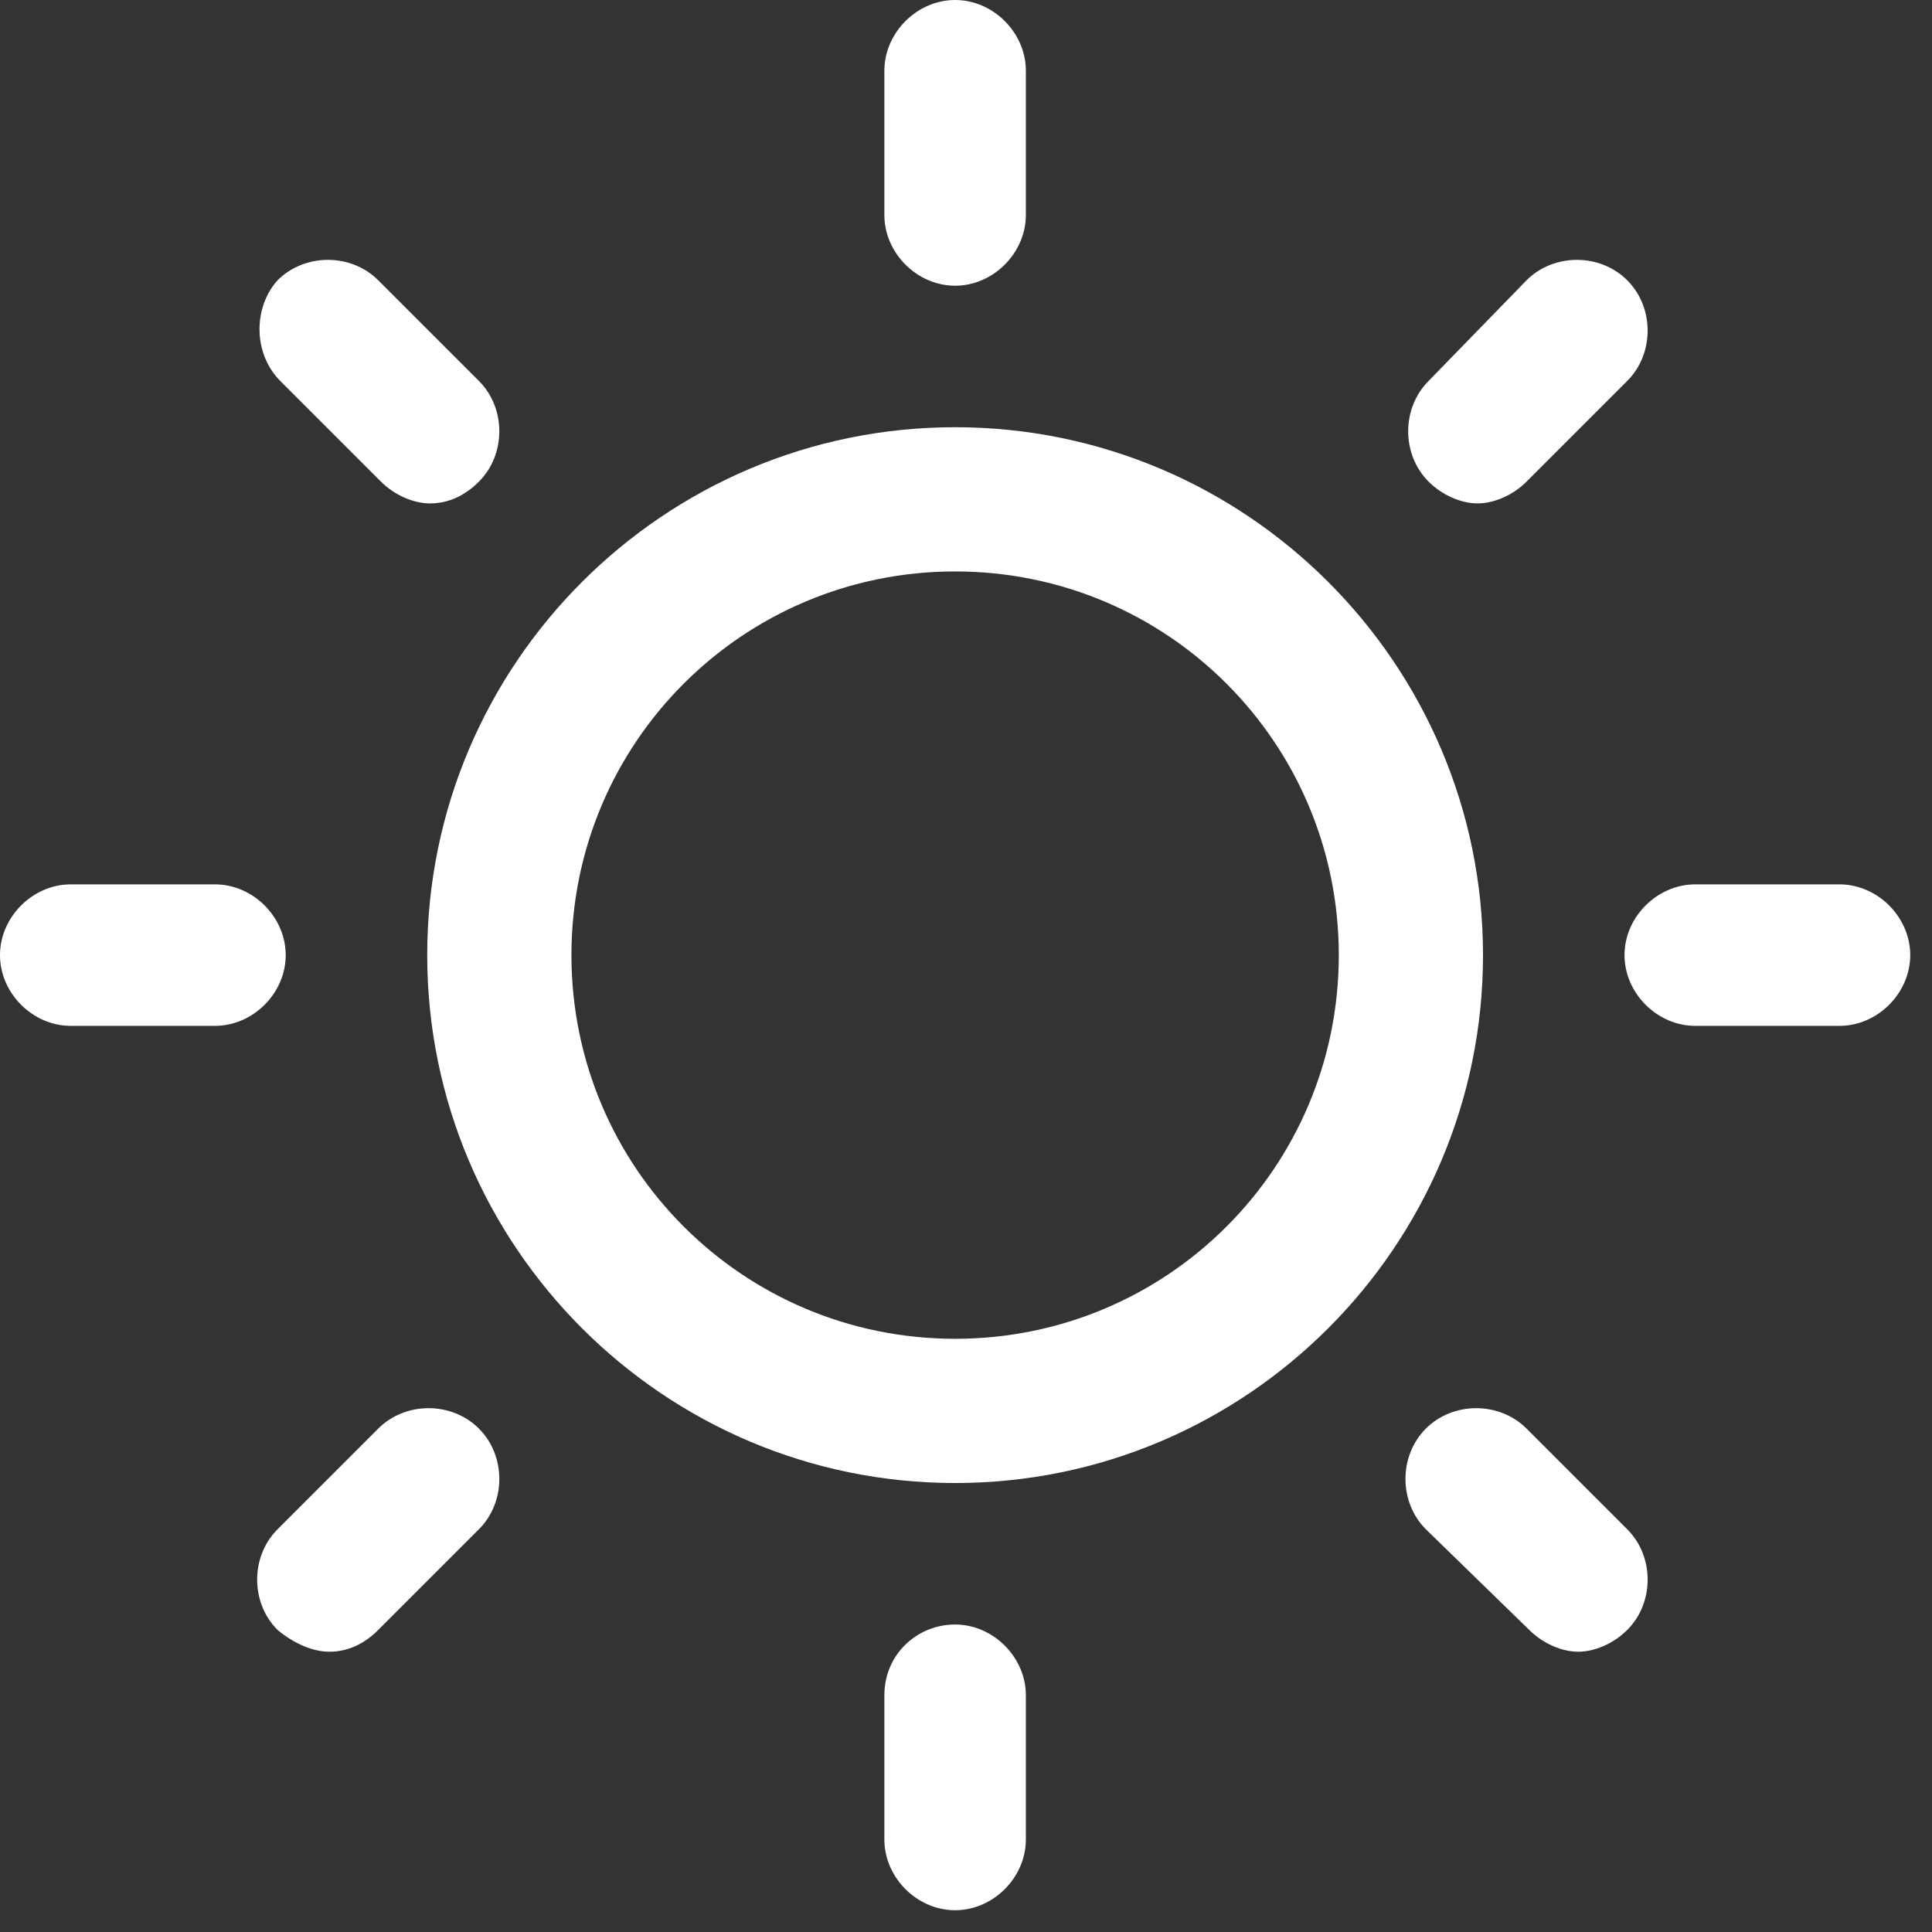 <?xml version="1.0" encoding="UTF-8"?> <svg xmlns="http://www.w3.org/2000/svg" width="71" height="71" viewBox="0 0 71 71" fill="none"><rect x="0" y="0" width="71" height="71" fill="#333333" stroke="none"/><path d="M54.5 35.1C54.5 24.4 45.8 15.7 35.1 15.7C24.4 15.7 15.7 24.4 15.7 35.1C15.7 45.8 24.4 54.5 35.1 54.5C45.8 54.5 54.5 45.8 54.5 35.1ZM35.1 49.2C27.3 49.2 21 42.9 21 35.1C21 27.3 27.3 21 35.1 21C42.9 21 49.2 27.3 49.2 35.1C49.2 42.9 42.9 49.2 35.1 49.2Z" fill="white"></path><path d="M32.5 62.3V67.6C32.5 69 33.7 70.2 35.1 70.2C36.5 70.2 37.7 69 37.7 67.6V62.3C37.7 60.9 36.5 59.7 35.1 59.7C33.7 59.7 32.5 60.8 32.5 62.3Z" fill="white"></path><path d="M32.5 2.6V7.9C32.5 9.3 33.7 10.5 35.1 10.5C36.5 10.5 37.7 9.3 37.7 7.9V2.6C37.7 1.2 36.5 0 35.1 0C33.7 0 32.5 1.2 32.5 2.6Z" fill="white"></path><path d="M2.6 32.5C1.2 32.5 0 33.7 0 35.1C0 36.5 1.2 37.7 2.6 37.7H7.9C9.3 37.7 10.5 36.5 10.5 35.1C10.5 33.7 9.3 32.5 7.9 32.5H2.6Z" fill="white"></path><path d="M67.6 37.7C69 37.7 70.2 36.5 70.2 35.1C70.2 33.7 69 32.5 67.6 32.5H62.3C60.9 32.5 59.7 33.7 59.7 35.1C59.7 36.5 60.9 37.7 62.3 37.7H67.6Z" fill="white"></path><path d="M56.2 59.9C56.7 60.4 57.4 60.7 58 60.7C58.6 60.7 59.3 60.4 59.8 59.9C60.8 58.9 60.8 57.2 59.8 56.2L56.1 52.5C55.1 51.5 53.4 51.5 52.4 52.5C51.4 53.5 51.4 55.2 52.4 56.2L56.2 59.9Z" fill="white"></path><path d="M10.3 14L14 17.7C14.5 18.2 15.2 18.5 15.8 18.5C16.5 18.5 17.1 18.2 17.6 17.7C18.6 16.7 18.6 15 17.6 14L13.9 10.3C12.9 9.3 11.2 9.3 10.2 10.3C9.3 11.3 9.3 13 10.3 14Z" fill="white"></path><path d="M12.1 60.7C12.8 60.7 13.4 60.4 13.9 59.9L17.6 56.2C18.6 55.2 18.6 53.5 17.6 52.5C16.6 51.5 14.9 51.5 13.9 52.5L10.2 56.2C9.2 57.2 9.2 58.9 10.2 59.9C10.8 60.4 11.5 60.7 12.1 60.7Z" fill="white"></path><path d="M52.5 14C51.5 15 51.5 16.7 52.5 17.7C53 18.2 53.7 18.5 54.3 18.5C54.9 18.5 55.6 18.2 56.1 17.7L59.8 14C60.8 13 60.8 11.3 59.8 10.3C58.8 9.3 57.1 9.3 56.1 10.3L52.5 14Z" fill="white"></path></svg> 